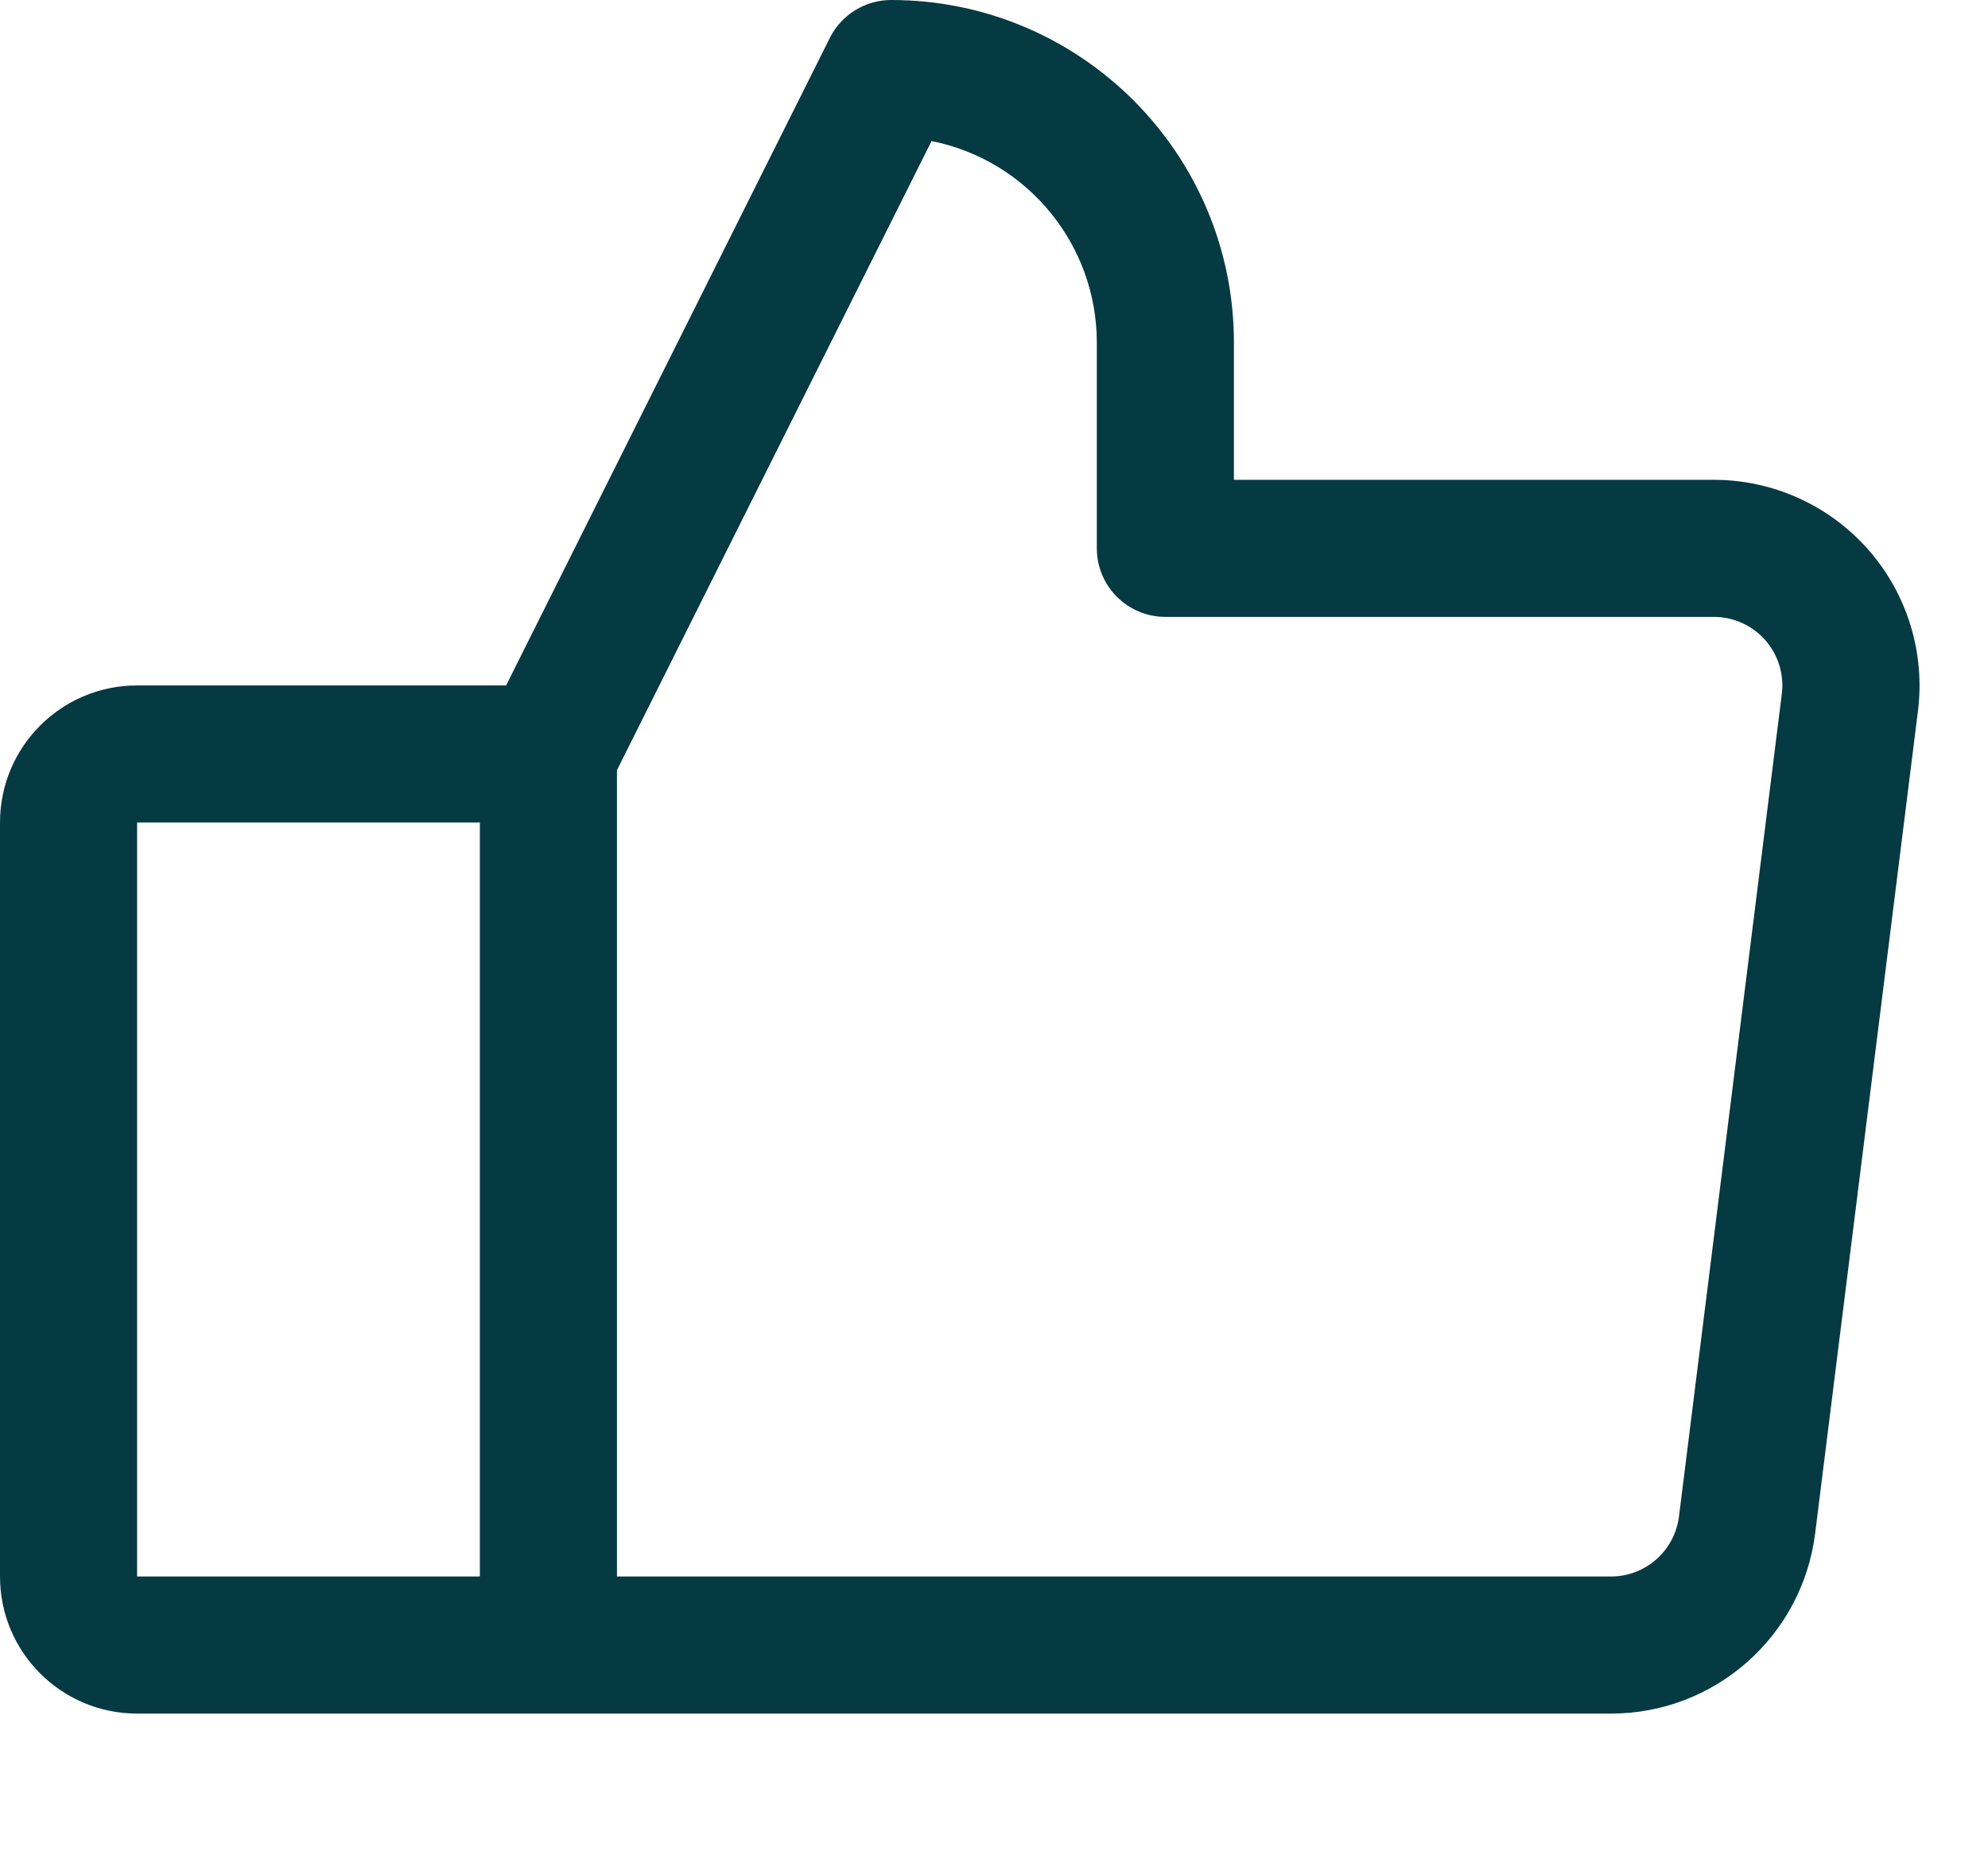 <?xml version="1.0" encoding="utf-8" ?>
<svg xmlns="http://www.w3.org/2000/svg" xmlns:xlink="http://www.w3.org/1999/xlink" width="29" height="27">
	<path fill="#063A42" transform="translate(0 0)" d="M27.25 8.015C26.68 7.37 25.861 7 25 7L18 7L18 5C18 2.239 15.761 2.5722997e-07 13 2.5722997e-07C12.621 -0 12.275 0.214 12.105 0.553L7.383 10L2 10C0.895 10 0 10.895 0 12L0 23C0 24.105 0.895 25 2 25L23.5 25C25.012 25.001 26.288 23.875 26.478 22.375L27.978 10.375C28.085 9.52 27.82 8.661 27.25 8.015ZM2 12L7 12L7 23L2 23L2 12ZM25.992 10.125L24.492 22.125C24.429 22.625 24.004 23 23.5 23L9 23L9 11.236L13.589 2.058C14.991 2.338 16 3.57 16 5L16 8C16 8.552 16.448 9 17 9L25 9C25.287 9 25.56 9.123 25.75 9.338C25.94 9.554 26.028 9.84 25.992 10.125Z"/>
</svg>
